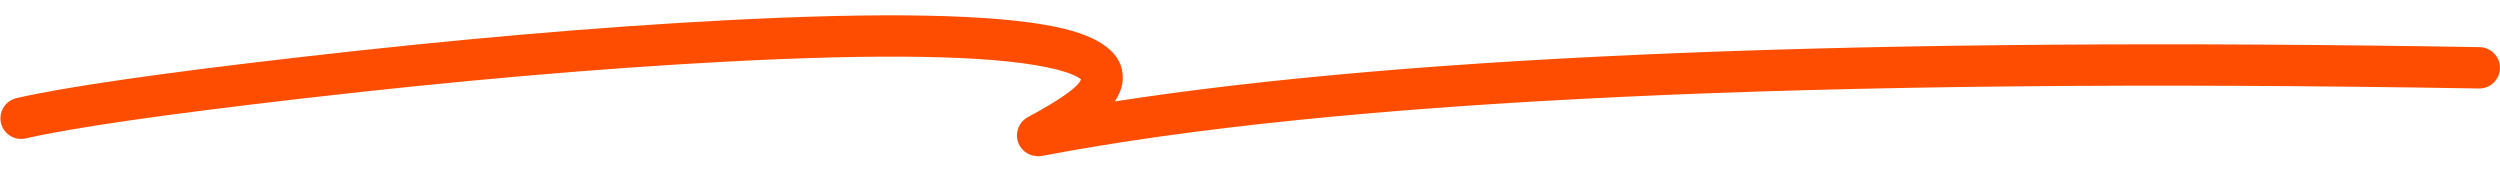 <svg xmlns="http://www.w3.org/2000/svg" xmlns:xlink="http://www.w3.org/1999/xlink" fill="none" version="1.1" width="241.837" height="17.621" viewBox="0 0 241.837 17.621"><g transform="matrix(1,0.017,-0.017,1,0.036,-0.038)"><path d="M99.562,9.675Q99.557,9.678,99.552,9.681Q99.436,9.745,99.33,9.825Q99.224,9.905,99.129,9.998Q99.035,10.091,98.953,10.195Q98.872,10.3,98.805,10.414Q98.738,10.529,98.686,10.651Q98.635,10.773,98.6,10.901Q98.566,11.029,98.548,11.161Q98.531,11.292,98.531,11.425Q98.531,11.513,98.538,11.601Q98.546,11.689,98.562,11.776Q98.577,11.863,98.6,11.949Q98.624,12.034,98.654,12.117Q98.685,12.2,98.723,12.28Q98.76,12.36,98.805,12.436Q98.85,12.513,98.901,12.585Q98.952,12.657,99.01,12.724Q99.067,12.791,99.13,12.853Q99.194,12.915,99.262,12.971Q99.33,13.027,99.403,13.077Q99.476,13.127,99.554,13.17Q99.631,13.213,99.711,13.249Q99.792,13.286,99.876,13.314Q99.959,13.343,100.045,13.365Q100.131,13.386,100.218,13.4Q100.415,13.44,100.615,13.44Q100.822,13.44,101.024,13.398Q143.549,4.521,239.839,4.521Q239.937,4.521,240.035,4.511Q240.132,4.501,240.229,4.482Q240.325,4.463,240.419,4.435Q240.513,4.406,240.604,4.369Q240.695,4.331,240.781,4.285Q240.868,4.238,240.95,4.184Q241.031,4.129,241.107,4.067Q241.183,4.004,241.253,3.935Q241.322,3.865,241.385,3.79Q241.447,3.714,241.502,3.632Q241.556,3.55,241.602,3.464Q241.649,3.377,241.686,3.286Q241.724,3.195,241.752,3.101Q241.781,3.007,241.8,2.911Q241.819,2.815,241.829,2.717Q241.839,2.619,241.839,2.521Q241.839,2.422,241.829,2.325Q241.819,2.227,241.8,2.131Q241.781,2.034,241.752,1.94Q241.724,1.846,241.686,1.755Q241.649,1.665,241.602,1.578Q241.556,1.491,241.502,1.41Q241.447,1.328,241.385,1.252Q241.322,1.176,241.253,1.107Q241.183,1.037,241.107,0.975Q241.031,0.912,240.95,0.858Q240.868,0.803,240.781,0.757Q240.695,0.711,240.604,0.673Q240.513,0.635,240.419,0.607Q240.325,0.578,240.229,0.559Q240.132,0.54,240.035,0.53Q239.937,0.521,239.839,0.521Q151.397,0.521,107.934,8.016Q108.648,6.91,108.674,5.867Q108.767,2.16,102.085,0.897Q93.12,-0.797,70.015,0.817Q51.359,2.121,28.937,5.089Q8.765,7.76,1.725,9.497Q1.563,9.536,1.41,9.602Q1.257,9.668,1.116,9.758Q0.976,9.849,0.853,9.961Q0.729,10.073,0.626,10.204Q0.523,10.336,0.443,10.482Q0.363,10.629,0.309,10.786Q0.254,10.944,0.226,11.109Q0.199,11.273,0.199,11.44Q0.199,11.538,0.208,11.636Q0.218,11.734,0.237,11.83Q0.256,11.927,0.285,12.021Q0.313,12.115,0.351,12.205Q0.389,12.296,0.435,12.383Q0.481,12.469,0.536,12.551Q0.59,12.633,0.653,12.709Q0.715,12.785,0.785,12.854Q0.854,12.924,0.93,12.986Q1.006,13.048,1.088,13.103Q1.169,13.158,1.256,13.204Q1.343,13.25,1.433,13.288Q1.524,13.325,1.618,13.354Q1.712,13.382,1.809,13.402Q1.905,13.421,2.003,13.43Q2.1,13.44,2.199,13.44Q2.442,13.44,2.678,13.382Q9.501,11.698,29.463,9.055Q51.761,6.102,70.294,4.807Q92.884,3.229,101.342,4.827Q103.453,5.226,104.4,5.773Q104.555,5.862,104.644,5.931Q104.275,7.029,99.562,9.675Z" fill-rule="evenodd" fill="#FF4D00" fill-opacity="1"/></g></svg>